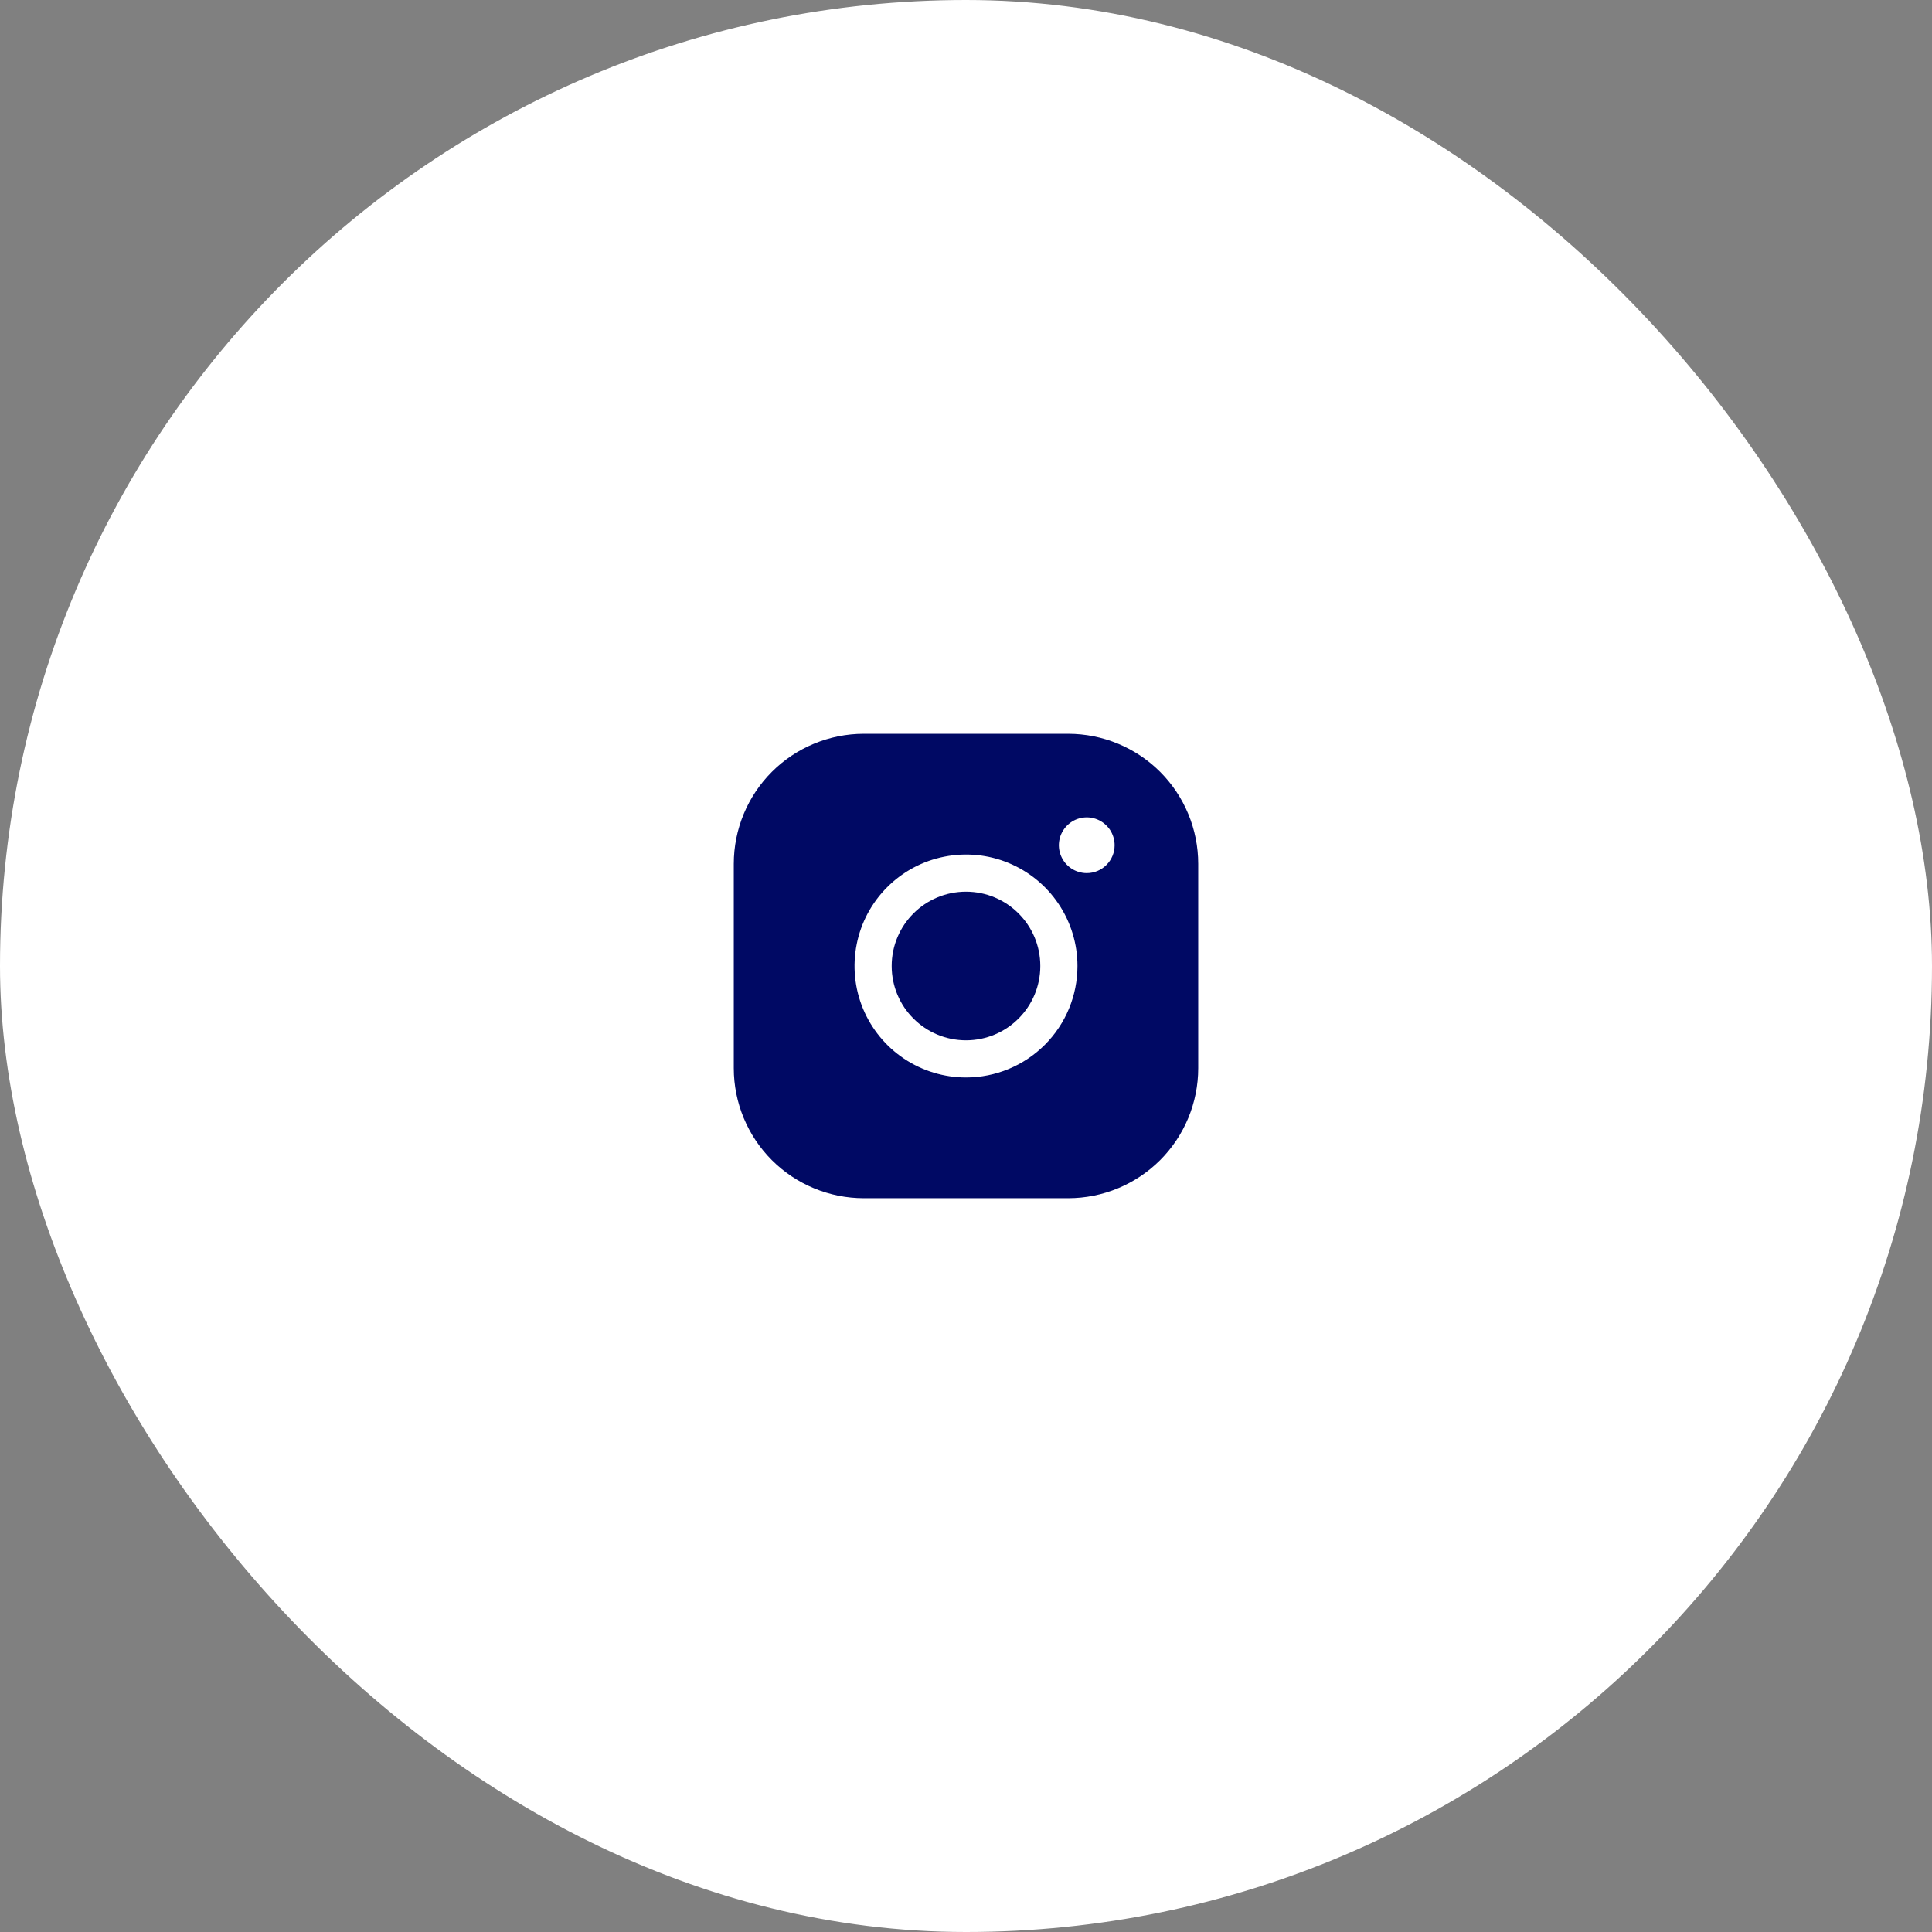 <?xml version="1.0" encoding="UTF-8"?> <svg xmlns="http://www.w3.org/2000/svg" width="52" height="52" viewBox="0 0 52 52" fill="none"><rect x="0" y="0" width="52" height="52" fill="#808080" stroke="none"/><rect width="52" height="52" rx="26" fill="white"></rect><path d="M26 28C27.105 28 28 27.105 28 26C28 24.895 27.105 24 26 24C24.895 24 24 24.895 24 26C24 27.105 24.895 28 26 28Z" fill="#000964"></path><path d="M28.75 19.75H23.25C22.322 19.75 21.431 20.119 20.775 20.775C20.119 21.431 19.75 22.322 19.75 23.25V28.75C19.75 29.678 20.119 30.569 20.775 31.225C21.431 31.881 22.322 32.25 23.25 32.25H28.75C29.678 32.25 30.569 31.881 31.225 31.225C31.881 30.569 32.25 29.678 32.25 28.75V23.25C32.25 22.322 31.881 21.431 31.225 20.775C30.569 20.119 29.678 19.75 28.75 19.75V19.75ZM26 29C25.407 29 24.827 28.824 24.333 28.494C23.84 28.165 23.455 27.696 23.228 27.148C23.001 26.6 22.942 25.997 23.058 25.415C23.173 24.833 23.459 24.298 23.879 23.879C24.298 23.459 24.833 23.173 25.415 23.058C25.997 22.942 26.6 23.001 27.148 23.228C27.696 23.455 28.165 23.84 28.494 24.333C28.824 24.827 29 25.407 29 26C29 26.796 28.684 27.559 28.121 28.121C27.559 28.684 26.796 29 26 29ZM29.25 23.5C29.102 23.5 28.957 23.456 28.833 23.374C28.71 23.291 28.614 23.174 28.557 23.037C28.5 22.9 28.485 22.749 28.514 22.604C28.543 22.458 28.615 22.325 28.72 22.22C28.825 22.115 28.958 22.043 29.104 22.014C29.249 21.985 29.4 22 29.537 22.057C29.674 22.114 29.791 22.21 29.874 22.333C29.956 22.457 30 22.602 30 22.75C30 22.949 29.921 23.14 29.78 23.28C29.64 23.421 29.449 23.5 29.25 23.5Z" fill="#000964"></path></svg> 